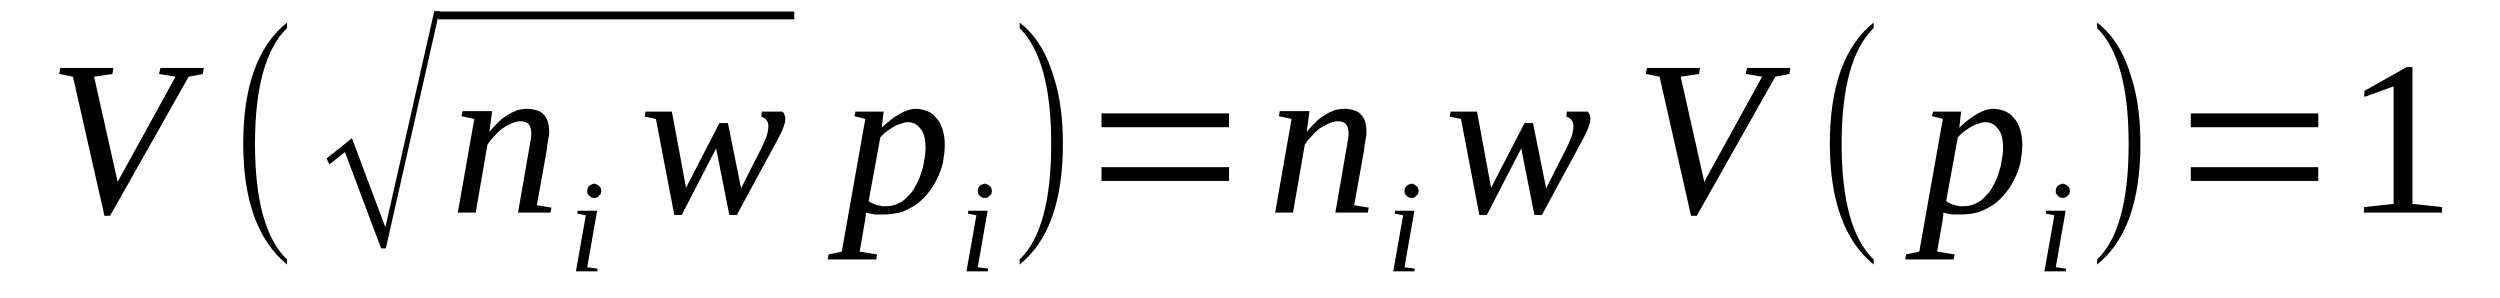 <?xml version='1.0' encoding='UTF-8'?>
<!-- This file was generated by dvisvgm 1.15.1 -->
<svg height='18pt' version='1.1' viewBox='0 -18 151 18' width='151pt' xmlns='http://www.w3.org/2000/svg' xmlns:xlink='http://www.w3.org/1999/xlink'>
<defs>
<clipPath id='clip1'>
<path clip-rule='evenodd' d='M0 -17.997H150.97V-0.028H0V-17.997'/>
</clipPath>
</defs>
<g id='page1'>
<g>
<path clip-path='url(#clip1)' d='M12.305 -13.895L12.25 -13.531L11.395 -13.367L6.648 -4.965H6.309L4.406 -13.367L3.582 -13.531L3.637 -13.895H6.848L6.793 -13.531L5.684 -13.367L7.105 -7.016L10.602 -13.367L9.605 -13.531L9.691 -13.895H12.305Z' fill-rule='evenodd'/>
<path clip-path='url(#clip1)' d='M17.336 -2.329V-2.024C15.574 -3.465 14.691 -5.907 14.691 -9.317C14.691 -12.786 15.574 -15.223 17.336 -16.637V-16.305C16.058 -15.059 15.402 -12.727 15.402 -9.317C15.402 -5.879 16.058 -3.551 17.336 -2.329Z' fill-rule='evenodd'/>
<path clip-path='url(#clip1)' d='M23.019 -2.997L20.832 -8.817L19.894 -8.071L19.722 -8.43L21.258 -9.649L23.277 -4.27L26.23 -17.332H26.543L23.304 -2.997H23.019Z' fill-rule='evenodd'/>
<path clip-path='url(#clip1)' d='M26.462 -17.304H47.973V-16.832H26.462V-17.304Z' fill-rule='evenodd'/>
<path clip-path='url(#clip1)' d='M32.086 -10.012C32.086 -10.204 32.031 -10.371 31.945 -10.481C31.832 -10.621 31.66 -10.676 31.433 -10.676C31.261 -10.676 31.062 -10.621 30.89 -10.54C30.695 -10.454 30.496 -10.344 30.324 -10.231C30.152 -10.094 29.984 -9.926 29.84 -9.762C29.672 -9.594 29.558 -9.43 29.441 -9.262L28.734 -5.157H27.652L28.648 -10.817L27.879 -10.981L27.937 -11.286H29.726L29.558 -10.04C29.726 -10.231 29.898 -10.426 30.07 -10.594C30.265 -10.786 30.437 -10.926 30.636 -11.036C30.836 -11.176 31.035 -11.258 31.234 -11.34C31.433 -11.399 31.633 -11.426 31.859 -11.426C32.058 -11.426 32.226 -11.399 32.398 -11.34C32.57 -11.286 32.711 -11.231 32.824 -11.094C32.937 -10.981 33.023 -10.844 33.082 -10.676C33.136 -10.508 33.168 -10.29 33.168 -10.067C33.168 -10.012 33.168 -9.926 33.168 -9.844C33.136 -9.762 33.136 -9.649 33.109 -9.567C33.109 -9.457 33.082 -9.344 33.05 -9.235C33.05 -9.125 33.023 -9.012 33.023 -8.93L32.425 -5.602L33.308 -5.461L33.25 -5.157H31.289L31.945 -8.93C31.972 -9.039 31.972 -9.125 32 -9.235C32 -9.344 32.031 -9.457 32.058 -9.539C32.058 -9.649 32.086 -9.735 32.086 -9.817C32.086 -9.899 32.086 -9.954 32.086 -10.012Z' fill-rule='evenodd'/>
<path clip-path='url(#clip1)' d='M35.468 -1.86L36.093 -1.774L36.066 -1.61H34.785L35.383 -4.993L34.871 -5.102L34.898 -5.27H36.066L35.468 -1.86ZM36.32 -6.461C36.32 -6.407 36.293 -6.352 36.293 -6.293C36.265 -6.266 36.234 -6.211 36.179 -6.184C36.148 -6.129 36.093 -6.102 36.066 -6.075C36.008 -6.047 35.953 -6.047 35.894 -6.047S35.781 -6.047 35.722 -6.075C35.668 -6.102 35.64 -6.129 35.582 -6.184C35.554 -6.211 35.523 -6.266 35.496 -6.293C35.468 -6.352 35.468 -6.407 35.468 -6.461S35.468 -6.571 35.496 -6.629C35.523 -6.684 35.554 -6.739 35.582 -6.766C35.64 -6.793 35.668 -6.848 35.722 -6.848C35.781 -6.879 35.836 -6.907 35.894 -6.907S36.008 -6.879 36.066 -6.848C36.093 -6.848 36.148 -6.793 36.179 -6.766C36.234 -6.739 36.265 -6.684 36.293 -6.629C36.293 -6.571 36.32 -6.516 36.32 -6.461Z' fill-rule='evenodd'/>
<path clip-path='url(#clip1)' d='M44.504 -5.02H44.05L43.254 -9.039L41.179 -5.02H40.726L39.617 -10.817L38.933 -10.954L38.992 -11.258H40.582L41.437 -6.657L43.453 -10.567H43.965L44.761 -6.629L46.039 -9.153C46.152 -9.43 46.269 -9.649 46.324 -9.844C46.383 -10.04 46.41 -10.231 46.41 -10.399C46.41 -10.567 46.351 -10.676 46.269 -10.786C46.183 -10.871 46.07 -10.926 45.984 -10.954L46.011 -11.258H47.261C47.289 -11.231 47.347 -11.176 47.375 -11.094C47.406 -11.008 47.433 -10.954 47.433 -10.844C47.433 -10.704 47.406 -10.54 47.32 -10.317C47.234 -10.067 47.093 -9.79 46.894 -9.43L44.504 -5.02Z' fill-rule='evenodd'/>
<path clip-path='url(#clip1)' d='M52.293 -5.157C52.293 -5.102 52.293 -5.047 52.293 -4.993C52.265 -4.911 52.265 -4.852 52.265 -4.77C52.265 -4.715 52.234 -4.633 52.234 -4.575C52.207 -4.52 52.207 -4.465 52.207 -4.438L51.922 -2.801L52.976 -2.633L52.918 -2.329H49.992L50.047 -2.633L50.843 -2.801L52.265 -10.817L51.609 -10.981L51.668 -11.258H53.371L53.258 -10.29C53.629 -10.649 53.996 -10.926 54.34 -11.121C54.679 -11.313 54.992 -11.426 55.304 -11.426C55.562 -11.426 55.789 -11.371 56.015 -11.286C56.215 -11.204 56.414 -11.063 56.554 -10.871C56.726 -10.704 56.84 -10.454 56.925 -10.204C57.011 -9.926 57.066 -9.622 57.066 -9.262C57.066 -8.903 57.011 -8.512 56.953 -8.18C56.867 -7.821 56.754 -7.489 56.586 -7.184C56.441 -6.848 56.242 -6.571 56.043 -6.325C55.816 -6.047 55.59 -5.825 55.304 -5.629C55.05 -5.461 54.738 -5.297 54.425 -5.184C54.113 -5.102 53.769 -5.047 53.402 -5.047C53.316 -5.047 53.23 -5.047 53.144 -5.047C53.031 -5.047 52.918 -5.047 52.832 -5.047C52.718 -5.075 52.633 -5.075 52.547 -5.102C52.433 -5.129 52.379 -5.129 52.293 -5.157ZM52.465 -5.852C52.547 -5.797 52.633 -5.739 52.718 -5.711C52.804 -5.657 52.918 -5.629 53.004 -5.602C53.117 -5.575 53.203 -5.575 53.289 -5.547C53.402 -5.547 53.488 -5.547 53.57 -5.547C53.8 -5.547 54.027 -5.602 54.254 -5.711C54.453 -5.797 54.652 -5.934 54.82 -6.129C54.992 -6.293 55.164 -6.489 55.277 -6.739C55.418 -6.961 55.531 -7.211 55.617 -7.489C55.703 -7.739 55.789 -8.016 55.816 -8.293C55.875 -8.571 55.902 -8.817 55.902 -9.094C55.902 -9.372 55.875 -9.594 55.816 -9.79C55.761 -9.985 55.675 -10.149 55.562 -10.262C55.476 -10.371 55.363 -10.481 55.218 -10.54C55.105 -10.594 54.965 -10.621 54.82 -10.621C54.707 -10.621 54.593 -10.594 54.453 -10.54C54.312 -10.508 54.168 -10.454 54.027 -10.371C53.883 -10.29 53.742 -10.204 53.601 -10.094C53.429 -9.985 53.316 -9.844 53.172 -9.707L52.465 -5.852Z' fill-rule='evenodd'/>
<path clip-path='url(#clip1)' d='M59.058 -1.86L59.683 -1.774L59.652 -1.61H58.375L58.972 -4.993L58.461 -5.102L58.488 -5.27H59.652L59.058 -1.86ZM59.91 -6.461C59.91 -6.407 59.883 -6.352 59.883 -6.293C59.851 -6.266 59.824 -6.211 59.765 -6.184C59.738 -6.129 59.683 -6.102 59.652 -6.075C59.597 -6.047 59.539 -6.047 59.484 -6.047C59.425 -6.047 59.371 -6.047 59.312 -6.075C59.254 -6.102 59.226 -6.129 59.172 -6.184C59.14 -6.211 59.113 -6.266 59.086 -6.293C59.058 -6.352 59.058 -6.407 59.058 -6.461S59.058 -6.571 59.086 -6.629C59.113 -6.684 59.14 -6.739 59.172 -6.766C59.226 -6.793 59.254 -6.848 59.312 -6.848C59.371 -6.879 59.425 -6.907 59.484 -6.907C59.539 -6.907 59.597 -6.879 59.652 -6.848C59.683 -6.848 59.738 -6.793 59.765 -6.766C59.824 -6.739 59.851 -6.684 59.883 -6.629C59.883 -6.571 59.91 -6.516 59.91 -6.461Z' fill-rule='evenodd'/>
<path clip-path='url(#clip1)' d='M61.586 -2.329C62.863 -3.551 63.492 -5.879 63.492 -9.317C63.492 -12.7 62.863 -15.032 61.586 -16.305V-16.637C62.55 -15.891 63.234 -14.782 63.66 -13.309C64.031 -12.145 64.199 -10.817 64.199 -9.317C64.199 -5.879 63.347 -3.438 61.586 -2.024V-2.329Z' fill-rule='evenodd'/>
<path clip-path='url(#clip1)' d='M66.531 -7.071V-7.903H74.234V-7.071H66.531ZM66.531 -10.317V-11.149H74.234V-10.317H66.531Z' fill-rule='evenodd'/>
<path clip-path='url(#clip1)' d='M81.453 -10.012C81.453 -10.204 81.394 -10.371 81.308 -10.481C81.195 -10.621 81.027 -10.676 80.797 -10.676C80.629 -10.676 80.429 -10.621 80.257 -10.54C80.058 -10.454 79.859 -10.344 79.691 -10.231C79.519 -10.094 79.347 -9.926 79.207 -9.762C79.035 -9.594 78.922 -9.43 78.808 -9.262L78.097 -5.157H77.019L78.011 -10.817L77.246 -10.981L77.3 -11.286H79.094L78.922 -10.04C79.094 -10.231 79.261 -10.426 79.433 -10.594C79.632 -10.786 79.804 -10.926 80.004 -11.036C80.203 -11.176 80.398 -11.258 80.597 -11.34C80.797 -11.399 80.996 -11.426 81.222 -11.426C81.422 -11.426 81.593 -11.399 81.765 -11.34C81.933 -11.286 82.078 -11.231 82.191 -11.094C82.304 -10.981 82.39 -10.844 82.445 -10.676C82.504 -10.508 82.531 -10.29 82.531 -10.067C82.531 -10.012 82.531 -9.926 82.531 -9.844C82.504 -9.762 82.504 -9.649 82.476 -9.567C82.476 -9.457 82.445 -9.344 82.418 -9.235C82.418 -9.125 82.39 -9.012 82.39 -8.93L81.793 -5.602L82.672 -5.461L82.617 -5.157H80.656L81.308 -8.93C81.34 -9.039 81.34 -9.125 81.367 -9.235C81.367 -9.344 81.394 -9.457 81.422 -9.539C81.422 -9.649 81.453 -9.735 81.453 -9.817C81.453 -9.899 81.453 -9.954 81.453 -10.012Z' fill-rule='evenodd'/>
<path clip-path='url(#clip1)' d='M84.832 -1.86L85.457 -1.774L85.429 -1.61H84.152L84.75 -4.993L84.238 -5.102L84.265 -5.27H85.429L84.832 -1.86ZM85.687 -6.461C85.687 -6.407 85.656 -6.352 85.656 -6.293C85.629 -6.266 85.601 -6.211 85.543 -6.184C85.515 -6.129 85.457 -6.102 85.429 -6.075C85.375 -6.047 85.316 -6.047 85.261 -6.047C85.203 -6.047 85.144 -6.047 85.09 -6.075C85.031 -6.102 85.004 -6.129 84.949 -6.184C84.918 -6.211 84.89 -6.266 84.863 -6.293C84.832 -6.352 84.832 -6.407 84.832 -6.461S84.832 -6.571 84.863 -6.629C84.89 -6.684 84.918 -6.739 84.949 -6.766C85.004 -6.793 85.031 -6.848 85.09 -6.848C85.144 -6.879 85.203 -6.907 85.261 -6.907C85.316 -6.907 85.375 -6.879 85.429 -6.848C85.457 -6.848 85.515 -6.793 85.543 -6.766C85.601 -6.739 85.629 -6.684 85.656 -6.629C85.656 -6.571 85.687 -6.516 85.687 -6.461Z' fill-rule='evenodd'/>
<path clip-path='url(#clip1)' d='M93.132 -5.02H92.675L91.882 -9.039L89.808 -5.02H89.351L88.242 -10.817L87.562 -10.954L87.617 -11.258H89.211L90.062 -6.657L92.082 -10.567H92.593L93.386 -6.629L94.668 -9.153C94.781 -9.43 94.894 -9.649 94.953 -9.844C95.007 -10.04 95.035 -10.231 95.035 -10.399C95.035 -10.567 94.98 -10.676 94.894 -10.786C94.808 -10.871 94.695 -10.926 94.609 -10.954L94.636 -11.258H95.89C95.918 -11.231 95.972 -11.176 96.004 -11.094C96.031 -11.008 96.058 -10.954 96.058 -10.844C96.058 -10.704 96.031 -10.54 95.945 -10.317C95.859 -10.067 95.718 -9.79 95.519 -9.43L93.132 -5.02Z' fill-rule='evenodd'/>
<path clip-path='url(#clip1)' d='M108.136 -13.895L108.082 -13.532L107.23 -13.368L102.484 -4.965H102.14L100.238 -13.368L99.414 -13.532L99.469 -13.895H102.679L102.625 -13.532L101.515 -13.368L102.937 -7.016L106.433 -13.368L105.437 -13.532L105.523 -13.895H108.136Z' fill-rule='evenodd'/>
<path clip-path='url(#clip1)' d='M113.168 -2.329V-2.024C111.406 -3.465 110.523 -5.907 110.523 -9.317C110.523 -12.786 111.406 -15.223 113.168 -16.637V-16.305C111.89 -15.059 111.234 -12.727 111.234 -9.317C111.234 -5.879 111.89 -3.551 113.168 -2.329Z' fill-rule='evenodd'/>
<path clip-path='url(#clip1)' d='M117.375 -5.157C117.375 -5.102 117.375 -5.047 117.375 -4.993C117.347 -4.911 117.347 -4.852 117.347 -4.77C117.347 -4.715 117.316 -4.633 117.316 -4.575C117.289 -4.52 117.289 -4.465 117.289 -4.438L117.004 -2.801L118.058 -2.633L118 -2.329H115.074L115.129 -2.633L115.925 -2.801L117.347 -10.817L116.691 -10.981L116.75 -11.258H118.453L118.34 -10.29C118.711 -10.649 119.078 -10.926 119.422 -11.121C119.761 -11.313 120.074 -11.426 120.386 -11.426C120.644 -11.426 120.871 -11.371 121.097 -11.286C121.297 -11.204 121.496 -11.063 121.636 -10.871C121.808 -10.704 121.922 -10.454 122.008 -10.204C122.093 -9.926 122.148 -9.622 122.148 -9.262C122.148 -8.903 122.093 -8.512 122.035 -8.18C121.949 -7.821 121.836 -7.489 121.664 -7.184C121.523 -6.848 121.324 -6.571 121.125 -6.325C120.898 -6.047 120.672 -5.825 120.386 -5.629C120.133 -5.461 119.82 -5.297 119.508 -5.184C119.195 -5.102 118.851 -5.047 118.484 -5.047C118.398 -5.047 118.312 -5.047 118.226 -5.047C118.113 -5.047 118 -5.047 117.914 -5.047C117.8 -5.075 117.715 -5.075 117.629 -5.102C117.515 -5.129 117.461 -5.129 117.375 -5.157ZM117.547 -5.852C117.629 -5.797 117.715 -5.739 117.8 -5.711C117.886 -5.657 118 -5.629 118.086 -5.602C118.199 -5.575 118.285 -5.575 118.371 -5.547C118.484 -5.547 118.566 -5.547 118.652 -5.547C118.879 -5.547 119.109 -5.602 119.336 -5.711C119.535 -5.797 119.734 -5.934 119.902 -6.129C120.074 -6.293 120.246 -6.489 120.359 -6.739C120.5 -6.961 120.613 -7.211 120.699 -7.489C120.785 -7.739 120.871 -8.016 120.898 -8.293C120.957 -8.571 120.984 -8.817 120.984 -9.094C120.984 -9.372 120.957 -9.594 120.898 -9.79C120.843 -9.985 120.758 -10.149 120.644 -10.262C120.558 -10.371 120.445 -10.481 120.3 -10.54C120.187 -10.594 120.047 -10.621 119.902 -10.621C119.789 -10.621 119.675 -10.594 119.535 -10.54C119.39 -10.508 119.25 -10.454 119.109 -10.371C118.965 -10.29 118.824 -10.204 118.683 -10.094C118.511 -9.985 118.398 -9.844 118.254 -9.707L117.547 -5.852Z' fill-rule='evenodd'/>
<path clip-path='url(#clip1)' d='M124.168 -1.86L124.793 -1.774L124.765 -1.61H123.484L124.082 -4.993L123.57 -5.102L123.597 -5.27H124.765L124.168 -1.86ZM125.019 -6.461C125.019 -6.407 124.992 -6.352 124.992 -6.293C124.961 -6.266 124.933 -6.211 124.879 -6.184C124.847 -6.129 124.793 -6.102 124.765 -6.075C124.707 -6.047 124.648 -6.047 124.593 -6.047C124.535 -6.047 124.48 -6.047 124.422 -6.075C124.367 -6.102 124.336 -6.129 124.281 -6.184C124.254 -6.211 124.222 -6.266 124.195 -6.293C124.168 -6.352 124.168 -6.407 124.168 -6.461S124.168 -6.571 124.195 -6.629C124.222 -6.684 124.254 -6.739 124.281 -6.766C124.336 -6.793 124.367 -6.848 124.422 -6.848C124.48 -6.879 124.535 -6.907 124.593 -6.907C124.648 -6.907 124.707 -6.879 124.765 -6.848C124.793 -6.848 124.847 -6.793 124.879 -6.766C124.933 -6.739 124.961 -6.684 124.992 -6.629C124.992 -6.571 125.019 -6.516 125.019 -6.461Z' fill-rule='evenodd'/>
<path clip-path='url(#clip1)' d='M126.668 -2.329C127.945 -3.551 128.57 -5.879 128.57 -9.317C128.57 -12.7 127.945 -15.032 126.668 -16.305V-16.637C127.633 -15.891 128.316 -14.782 128.742 -13.309C129.113 -12.145 129.281 -10.817 129.281 -9.317C129.281 -5.879 128.429 -3.438 126.668 -2.024V-2.329Z' fill-rule='evenodd'/>
<path clip-path='url(#clip1)' d='M132.324 -7.071V-7.903H140.023V-7.071H132.324ZM132.324 -10.317V-11.149H140.023V-10.317H132.324Z' fill-rule='evenodd'/>
<path clip-path='url(#clip1)' d='M145.711 -5.684L147.5 -5.493V-5.157H142.781V-5.493L144.574 -5.684V-12.786L142.808 -12.145V-12.508L145.367 -13.95H145.711V-5.684Z' fill-rule='evenodd'/>
</g>
</g>
</svg>
